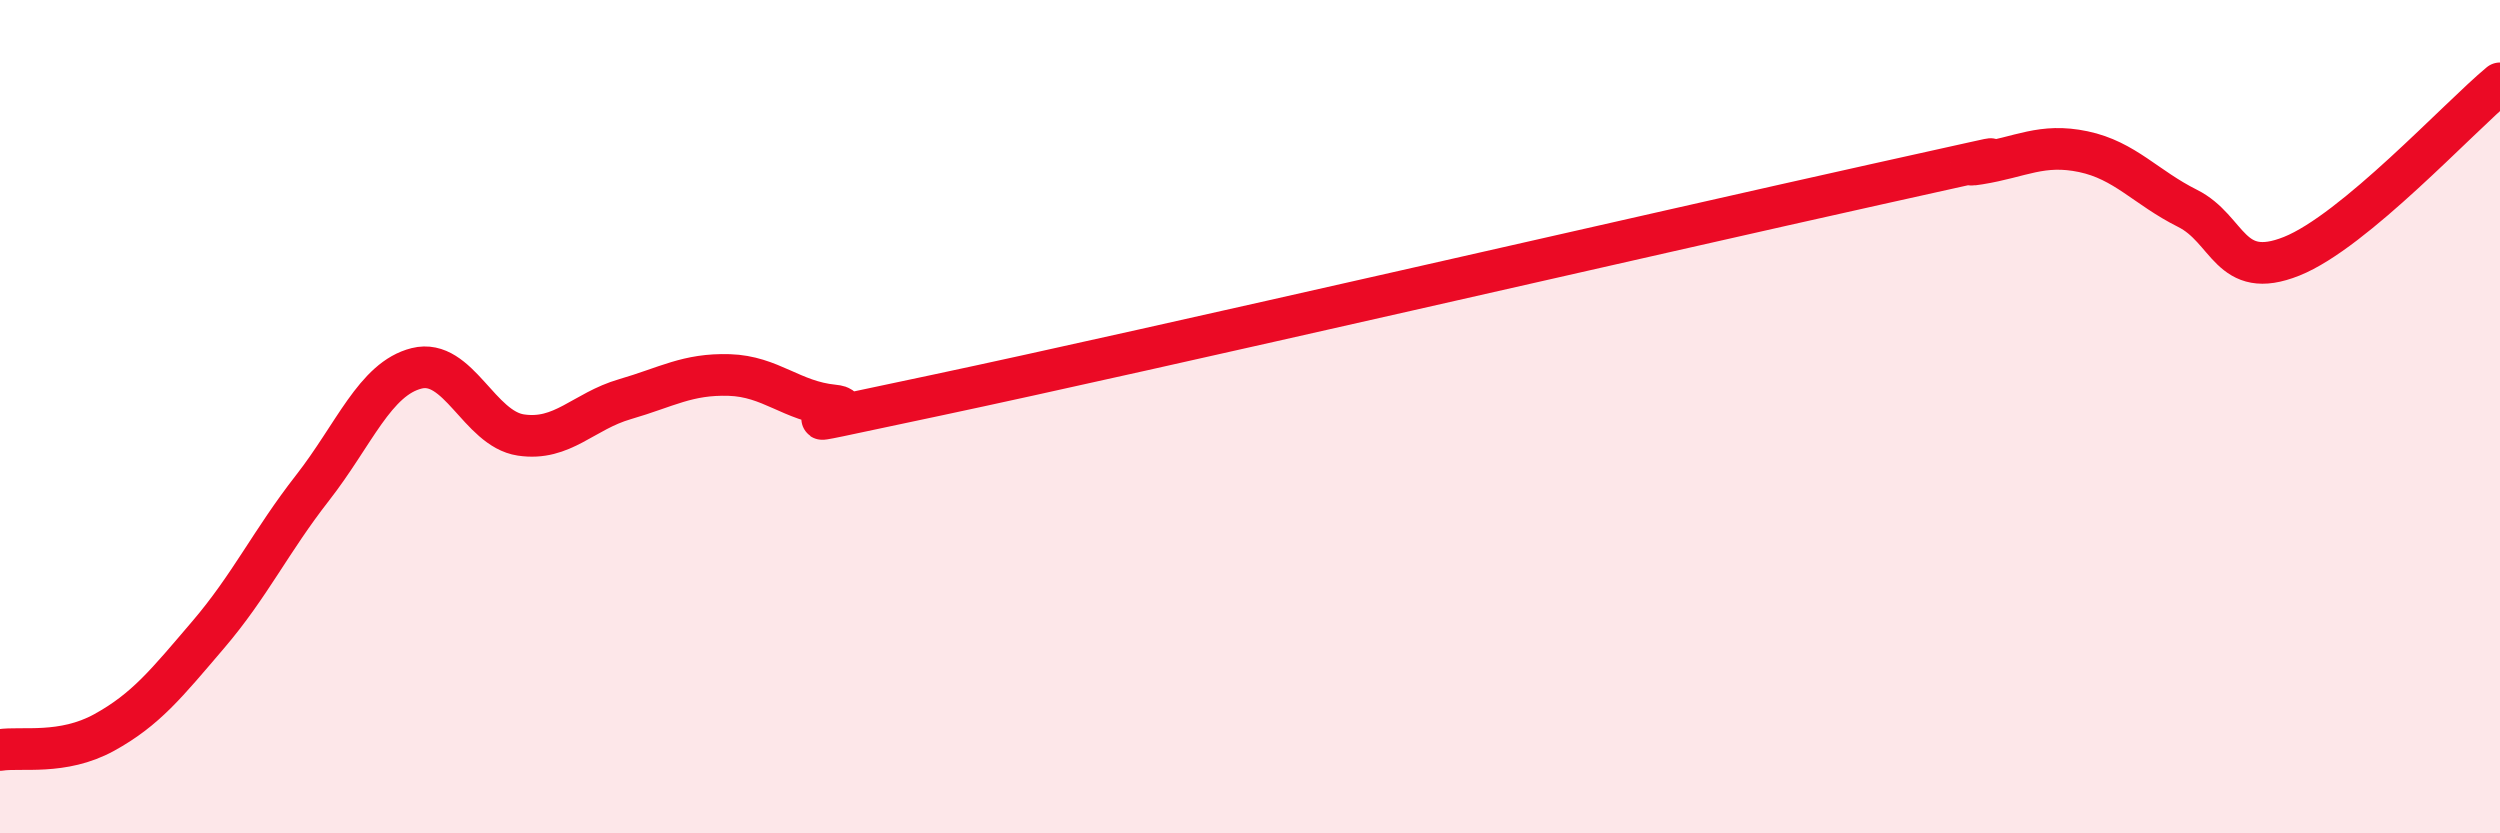 
    <svg width="60" height="20" viewBox="0 0 60 20" xmlns="http://www.w3.org/2000/svg">
      <path
        d="M 0,18 C 0.5,17.92 1.5,18.13 2.5,17.58 C 3.5,17.03 4,16.4 5,15.23 C 6,14.06 6.5,12.99 7.5,11.71 C 8.5,10.43 9,9.09 10,8.84 C 11,8.59 11.5,10.29 12.5,10.44 C 13.5,10.59 14,9.87 15,9.58 C 16,9.29 16.5,8.97 17.5,9 C 18.5,9.03 19,9.63 20,9.73 C 21,9.83 17.5,10.54 22.5,9.48 C 27.5,8.42 40,5.54 45,4.43 C 50,3.32 46.5,4.09 47.5,3.93 C 48.5,3.77 49,3.43 50,3.64 C 51,3.85 51.5,4.5 52.5,5 C 53.5,5.5 53.5,6.75 55,6.15 C 56.5,5.55 59,2.83 60,2L60 20L0 20Z"
        fill="#EB0A25"
        opacity="0.1"
        stroke-linecap="round"
        stroke-linejoin="round"
      />
      <path
        d="M 0,18 C 0.5,17.92 1.5,18.13 2.5,17.58 C 3.5,17.03 4,16.4 5,15.23 C 6,14.06 6.5,12.99 7.5,11.71 C 8.5,10.43 9,9.09 10,8.84 C 11,8.59 11.5,10.29 12.5,10.44 C 13.5,10.59 14,9.87 15,9.58 C 16,9.29 16.5,8.97 17.5,9 C 18.5,9.03 19,9.63 20,9.73 C 21,9.83 17.5,10.54 22.5,9.48 C 27.5,8.42 40,5.54 45,4.43 C 50,3.32 46.5,4.09 47.5,3.93 C 48.5,3.77 49,3.43 50,3.64 C 51,3.85 51.5,4.5 52.5,5 C 53.5,5.5 53.5,6.75 55,6.15 C 56.5,5.55 59,2.83 60,2"
        stroke="#EB0A25"
        stroke-width="1"
        fill="none"
        stroke-linecap="round"
        stroke-linejoin="round"
      />
    </svg>
  
